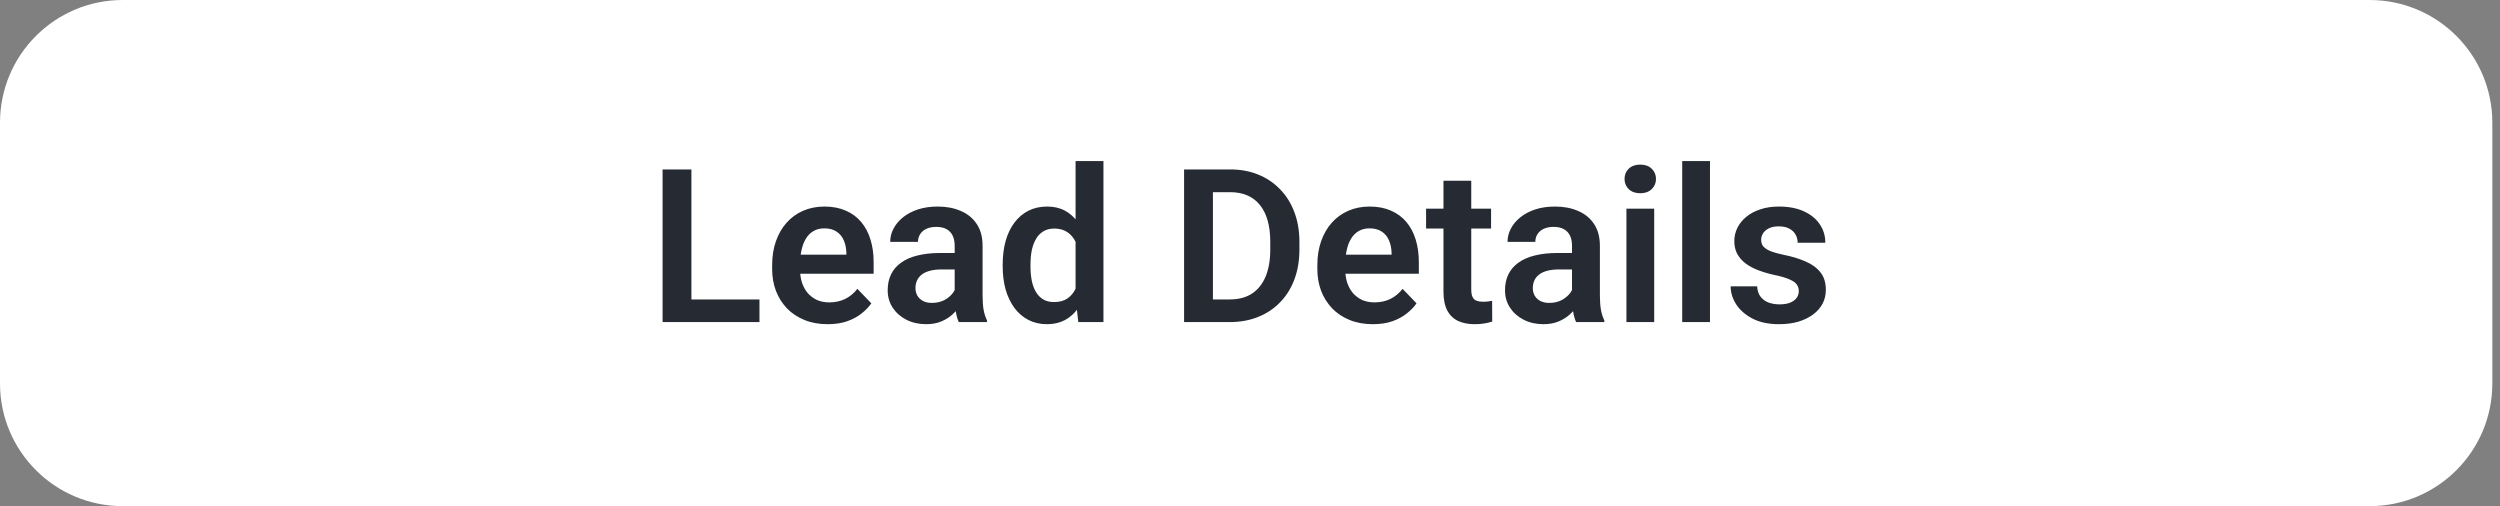 <svg width="163" height="33" viewBox="0 0 163 33" fill="none" xmlns="http://www.w3.org/2000/svg">
<rect x="0" y="0" width="163" height="33" fill="#808080" stroke="none"/>
<style>
.paint1 {
	
	animation: glowing 1500ms infinite;
	
}

@keyframes glowing {
  0% {
    fill: #ffc3adff;
        filter: drop-shadow(0px 2px 5px #ffffffff);
  }
  50% {
    fill: #ffffffff;;
        filter: drop-shadow(0px 2px 5px #ffc3adff);
  }
  100% {
    fill: #ffc3adff;
        filter: drop-shadow(0px 2px 5px #ffffffff);
  }
}

</style>
<path class="paint1" d="M0 8C0 3.582 3.582 0 8 0H154.5C158.918 0 162.5 3.582 162.5 8V25C162.5 29.418 158.918 33 154.5 33H8C3.582 33 0 29.418 0 25V8Z" fill="white"/>
<path d="M49.517 19.523V21H44.513V19.523H49.517ZM45.08 11.047V21H43.2V11.047H45.08ZM53.96 21.137C53.399 21.137 52.896 21.046 52.449 20.863C52.003 20.681 51.622 20.428 51.308 20.105C50.998 19.776 50.758 19.396 50.59 18.963C50.426 18.525 50.344 18.056 50.344 17.555V17.281C50.344 16.712 50.426 16.194 50.59 15.729C50.754 15.26 50.986 14.857 51.287 14.52C51.588 14.182 51.948 13.922 52.367 13.74C52.786 13.558 53.249 13.467 53.755 13.467C54.279 13.467 54.742 13.556 55.143 13.733C55.544 13.907 55.879 14.153 56.148 14.472C56.416 14.791 56.619 15.174 56.756 15.62C56.893 16.062 56.961 16.552 56.961 17.09V17.849H51.164V16.605H55.184V16.468C55.175 16.181 55.12 15.919 55.02 15.682C54.919 15.44 54.764 15.249 54.555 15.107C54.345 14.962 54.074 14.889 53.741 14.889C53.472 14.889 53.238 14.948 53.037 15.066C52.841 15.18 52.677 15.344 52.545 15.559C52.417 15.768 52.322 16.019 52.258 16.311C52.194 16.602 52.162 16.926 52.162 17.281V17.555C52.162 17.865 52.203 18.152 52.285 18.416C52.372 18.68 52.497 18.91 52.661 19.106C52.83 19.298 53.03 19.448 53.263 19.558C53.5 19.662 53.769 19.715 54.069 19.715C54.448 19.715 54.789 19.642 55.095 19.496C55.405 19.346 55.673 19.125 55.901 18.833L56.81 19.776C56.656 20.004 56.446 20.223 56.182 20.433C55.922 20.642 55.607 20.813 55.238 20.945C54.869 21.073 54.443 21.137 53.96 21.137ZM62.245 19.428V16.017C62.245 15.766 62.202 15.55 62.115 15.367C62.029 15.185 61.897 15.044 61.719 14.943C61.541 14.843 61.315 14.793 61.042 14.793C60.8 14.793 60.589 14.834 60.406 14.916C60.228 14.998 60.092 15.114 59.996 15.265C59.9 15.411 59.852 15.579 59.852 15.771H58.041C58.041 15.465 58.114 15.176 58.26 14.902C58.406 14.624 58.613 14.378 58.882 14.164C59.155 13.945 59.481 13.774 59.859 13.651C60.242 13.528 60.671 13.467 61.145 13.467C61.705 13.467 62.204 13.562 62.642 13.754C63.084 13.941 63.43 14.223 63.681 14.602C63.936 14.98 64.064 15.456 64.064 16.03V19.257C64.064 19.626 64.086 19.943 64.132 20.207C64.182 20.467 64.255 20.692 64.351 20.884V21H62.512C62.425 20.813 62.359 20.576 62.313 20.289C62.268 19.997 62.245 19.71 62.245 19.428ZM62.498 16.495L62.512 17.568H61.37C61.088 17.568 60.839 17.598 60.625 17.657C60.411 17.712 60.235 17.794 60.099 17.903C59.962 18.008 59.859 18.136 59.791 18.286C59.723 18.432 59.688 18.598 59.688 18.785C59.688 18.967 59.73 19.131 59.812 19.277C59.898 19.423 60.021 19.539 60.181 19.626C60.345 19.708 60.536 19.749 60.755 19.749C61.074 19.749 61.352 19.685 61.589 19.558C61.826 19.425 62.01 19.266 62.143 19.079C62.275 18.892 62.345 18.715 62.355 18.546L62.874 19.325C62.81 19.512 62.715 19.71 62.587 19.92C62.459 20.13 62.295 20.326 62.095 20.508C61.894 20.69 61.653 20.84 61.37 20.959C61.088 21.078 60.759 21.137 60.386 21.137C59.907 21.137 59.479 21.041 59.101 20.85C58.722 20.658 58.424 20.396 58.205 20.064C57.986 19.731 57.877 19.352 57.877 18.929C57.877 18.537 57.95 18.19 58.096 17.89C58.242 17.589 58.458 17.336 58.745 17.131C59.032 16.921 59.388 16.764 59.812 16.659C60.24 16.55 60.73 16.495 61.281 16.495H62.498ZM70.127 19.428V10.5H71.945V21H70.305L70.127 19.428ZM65.376 17.391V17.247C65.376 16.682 65.44 16.169 65.567 15.709C65.7 15.244 65.891 14.845 66.142 14.513C66.392 14.18 66.695 13.922 67.051 13.74C67.411 13.558 67.819 13.467 68.274 13.467C68.716 13.467 69.102 13.556 69.43 13.733C69.762 13.911 70.045 14.164 70.277 14.492C70.514 14.82 70.704 15.21 70.845 15.661C70.986 16.108 71.088 16.6 71.152 17.138V17.527C71.088 18.051 70.986 18.532 70.845 18.97C70.704 19.407 70.514 19.79 70.277 20.118C70.045 20.442 69.762 20.692 69.43 20.87C69.097 21.048 68.707 21.137 68.261 21.137C67.81 21.137 67.404 21.043 67.044 20.856C66.689 20.67 66.385 20.408 66.135 20.07C65.889 19.733 65.7 19.337 65.567 18.881C65.44 18.425 65.376 17.928 65.376 17.391ZM67.188 17.247V17.391C67.188 17.71 67.215 18.008 67.269 18.286C67.324 18.564 67.413 18.81 67.536 19.024C67.659 19.234 67.816 19.398 68.008 19.517C68.204 19.635 68.441 19.694 68.719 19.694C69.074 19.694 69.366 19.617 69.594 19.462C69.826 19.302 70.006 19.086 70.134 18.812C70.261 18.535 70.343 18.222 70.38 17.876V16.803C70.362 16.529 70.314 16.276 70.236 16.044C70.163 15.812 70.059 15.611 69.922 15.442C69.79 15.274 69.626 15.142 69.43 15.046C69.234 14.95 69.001 14.902 68.732 14.902C68.454 14.902 68.217 14.964 68.022 15.087C67.826 15.205 67.666 15.372 67.543 15.586C67.42 15.8 67.329 16.049 67.269 16.331C67.215 16.614 67.188 16.919 67.188 17.247ZM80.176 21H78.029L78.043 19.523H80.176C80.755 19.523 81.24 19.396 81.632 19.141C82.024 18.881 82.32 18.509 82.52 18.026C82.721 17.539 82.821 16.955 82.821 16.276V15.764C82.821 15.24 82.764 14.777 82.65 14.376C82.537 13.975 82.368 13.638 82.144 13.364C81.926 13.091 81.655 12.883 81.331 12.742C81.007 12.601 80.636 12.53 80.217 12.53H77.988V11.047H80.217C80.882 11.047 81.488 11.159 82.035 11.382C82.587 11.605 83.063 11.926 83.464 12.346C83.87 12.76 84.179 13.257 84.394 13.836C84.612 14.415 84.722 15.062 84.722 15.777V16.276C84.722 16.987 84.612 17.634 84.394 18.218C84.179 18.797 83.87 19.293 83.464 19.708C83.063 20.123 82.584 20.442 82.028 20.665C81.472 20.888 80.855 21 80.176 21ZM79.082 11.047V21H77.202V11.047H79.082ZM89.507 21.137C88.946 21.137 88.443 21.046 87.996 20.863C87.549 20.681 87.169 20.428 86.855 20.105C86.545 19.776 86.305 19.396 86.137 18.963C85.973 18.525 85.891 18.056 85.891 17.555V17.281C85.891 16.712 85.973 16.194 86.137 15.729C86.301 15.26 86.533 14.857 86.834 14.52C87.135 14.182 87.495 13.922 87.914 13.74C88.333 13.558 88.796 13.467 89.302 13.467C89.826 13.467 90.288 13.556 90.689 13.733C91.091 13.907 91.425 14.153 91.694 14.472C91.963 14.791 92.166 15.174 92.303 15.62C92.439 16.062 92.508 16.552 92.508 17.09V17.849H86.711V16.605H90.731V16.468C90.721 16.181 90.667 15.919 90.566 15.682C90.466 15.44 90.311 15.249 90.102 15.107C89.892 14.962 89.621 14.889 89.288 14.889C89.019 14.889 88.784 14.948 88.584 15.066C88.388 15.18 88.224 15.344 88.092 15.559C87.964 15.768 87.868 16.019 87.805 16.311C87.741 16.602 87.709 16.926 87.709 17.281V17.555C87.709 17.865 87.75 18.152 87.832 18.416C87.919 18.68 88.044 18.91 88.208 19.106C88.377 19.298 88.577 19.448 88.81 19.558C89.046 19.662 89.315 19.715 89.616 19.715C89.995 19.715 90.336 19.642 90.642 19.496C90.951 19.346 91.22 19.125 91.448 18.833L92.357 19.776C92.203 20.004 91.993 20.223 91.728 20.433C91.469 20.642 91.154 20.813 90.785 20.945C90.416 21.073 89.99 21.137 89.507 21.137ZM97.218 13.604V14.902H92.98V13.604H97.218ZM94.114 11.785H95.926V18.867C95.926 19.086 95.955 19.255 96.015 19.373C96.074 19.491 96.163 19.571 96.281 19.612C96.4 19.653 96.541 19.674 96.705 19.674C96.824 19.674 96.933 19.667 97.033 19.653C97.133 19.64 97.218 19.626 97.286 19.612L97.293 20.966C97.143 21.016 96.972 21.057 96.78 21.089C96.593 21.121 96.382 21.137 96.144 21.137C95.739 21.137 95.383 21.068 95.078 20.932C94.773 20.79 94.536 20.565 94.367 20.255C94.199 19.94 94.114 19.526 94.114 19.011V11.785ZM102.495 19.428V16.017C102.495 15.766 102.452 15.55 102.365 15.367C102.279 15.185 102.146 15.044 101.969 14.943C101.791 14.843 101.565 14.793 101.292 14.793C101.05 14.793 100.839 14.834 100.656 14.916C100.479 14.998 100.342 15.114 100.246 15.265C100.15 15.411 100.103 15.579 100.103 15.771H98.291C98.291 15.465 98.364 15.176 98.51 14.902C98.656 14.624 98.863 14.378 99.132 14.164C99.405 13.945 99.731 13.774 100.109 13.651C100.492 13.528 100.921 13.467 101.395 13.467C101.955 13.467 102.454 13.562 102.892 13.754C103.334 13.941 103.68 14.223 103.931 14.602C104.186 14.98 104.313 15.456 104.313 16.03V19.257C104.313 19.626 104.336 19.943 104.382 20.207C104.432 20.467 104.505 20.692 104.601 20.884V21H102.762C102.675 20.813 102.609 20.576 102.563 20.289C102.518 19.997 102.495 19.71 102.495 19.428ZM102.748 16.495L102.762 17.568H101.62C101.338 17.568 101.089 17.598 100.875 17.657C100.661 17.712 100.485 17.794 100.349 17.903C100.212 18.008 100.109 18.136 100.041 18.286C99.973 18.432 99.939 18.598 99.939 18.785C99.939 18.967 99.98 19.131 100.062 19.277C100.148 19.423 100.271 19.539 100.431 19.626C100.595 19.708 100.786 19.749 101.005 19.749C101.324 19.749 101.602 19.685 101.839 19.558C102.076 19.425 102.26 19.266 102.393 19.079C102.525 18.892 102.595 18.715 102.604 18.546L103.124 19.325C103.06 19.512 102.965 19.71 102.837 19.92C102.709 20.13 102.545 20.326 102.345 20.508C102.144 20.69 101.903 20.84 101.62 20.959C101.338 21.078 101.009 21.137 100.636 21.137C100.157 21.137 99.729 21.041 99.351 20.85C98.972 20.658 98.674 20.396 98.455 20.064C98.236 19.731 98.127 19.352 98.127 18.929C98.127 18.537 98.2 18.19 98.346 17.89C98.492 17.589 98.708 17.336 98.995 17.131C99.282 16.921 99.638 16.764 100.062 16.659C100.49 16.55 100.98 16.495 101.531 16.495H102.748ZM107.854 13.604V21H106.043V13.604H107.854ZM105.92 11.669C105.92 11.4 106.011 11.177 106.193 10.999C106.38 10.821 106.631 10.732 106.945 10.732C107.26 10.732 107.508 10.821 107.69 10.999C107.877 11.177 107.971 11.4 107.971 11.669C107.971 11.933 107.877 12.154 107.69 12.332C107.508 12.51 107.26 12.599 106.945 12.599C106.631 12.599 106.38 12.51 106.193 12.332C106.011 12.154 105.92 11.933 105.92 11.669ZM111.491 10.5V21H109.68V10.5H111.491ZM117.281 18.977C117.281 18.822 117.24 18.683 117.158 18.56C117.076 18.436 116.921 18.325 116.693 18.225C116.47 18.12 116.142 18.022 115.709 17.931C115.326 17.849 114.973 17.746 114.649 17.623C114.326 17.5 114.048 17.352 113.815 17.179C113.583 17.001 113.401 16.794 113.269 16.557C113.141 16.315 113.077 16.037 113.077 15.723C113.077 15.417 113.143 15.13 113.275 14.861C113.408 14.588 113.599 14.349 113.85 14.144C114.1 13.934 114.406 13.77 114.766 13.651C115.126 13.528 115.531 13.467 115.982 13.467C116.611 13.467 117.151 13.569 117.603 13.774C118.058 13.979 118.407 14.262 118.648 14.622C118.89 14.977 119.011 15.379 119.011 15.825H117.206C117.206 15.629 117.16 15.451 117.069 15.292C116.983 15.133 116.848 15.005 116.666 14.909C116.484 14.809 116.254 14.759 115.976 14.759C115.725 14.759 115.513 14.8 115.34 14.882C115.171 14.964 115.044 15.071 114.957 15.203C114.87 15.335 114.827 15.481 114.827 15.641C114.827 15.759 114.85 15.866 114.896 15.962C114.946 16.053 115.025 16.137 115.135 16.215C115.244 16.292 115.392 16.363 115.579 16.427C115.771 16.491 116.005 16.552 116.283 16.611C116.835 16.721 117.315 16.866 117.726 17.049C118.14 17.227 118.464 17.463 118.696 17.76C118.929 18.056 119.045 18.434 119.045 18.895C119.045 19.223 118.974 19.523 118.833 19.797C118.692 20.066 118.487 20.3 118.218 20.501C117.949 20.701 117.628 20.859 117.254 20.973C116.88 21.082 116.459 21.137 115.989 21.137C115.31 21.137 114.736 21.016 114.267 20.774C113.797 20.528 113.442 20.218 113.2 19.845C112.959 19.466 112.838 19.075 112.838 18.669H114.567C114.581 18.956 114.659 19.186 114.8 19.359C114.941 19.533 115.119 19.658 115.333 19.735C115.552 19.808 115.782 19.845 116.023 19.845C116.297 19.845 116.527 19.808 116.714 19.735C116.901 19.658 117.042 19.555 117.138 19.428C117.233 19.296 117.281 19.145 117.281 18.977Z" fill="#262A33"/>
</svg>
